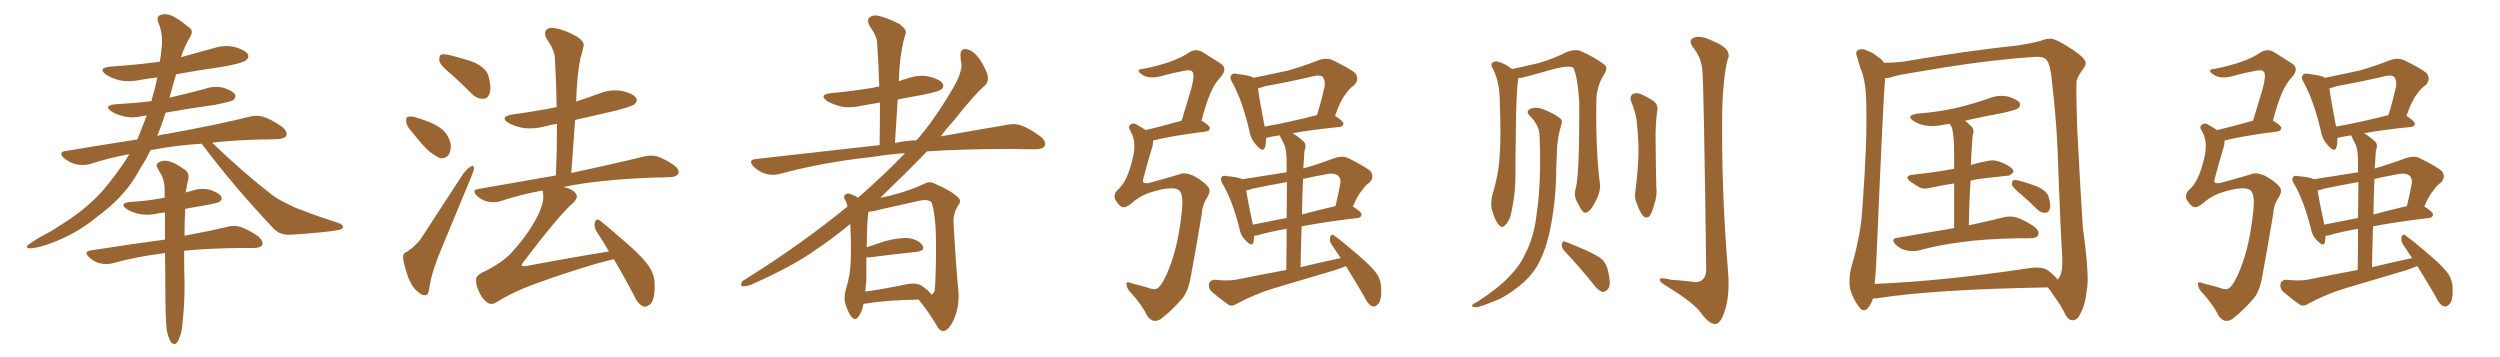 <svg xmlns="http://www.w3.org/2000/svg" xmlns:xlink="http://www.w3.org/1999/xlink" width="1050" height="150"><path fill="#996633" padding="10" d="M84.67 60.35L84.67 60.35Q74.12 61.08 66.21 62.55L66.21 62.55Q64.31 62.84 63.28 62.99L63.28 62.99Q62.40 64.75 61.38 66.65L61.38 66.65Q59.03 70.46 56.69 74.56L56.69 74.56Q51.12 83.50 40.87 90.97L40.87 90.97Q31.79 98.58 19.92 102.69L19.92 102.69Q14.50 104.44 12.16 104.30L12.16 104.30Q10.25 103.71 12.45 102.39L12.45 102.39Q14.94 100.63 17.58 99.17L17.58 99.17Q21.39 97.27 24.17 95.36L24.17 95.36Q36.18 88.04 43.21 79.98L43.21 79.98Q49.37 72.80 54.35 64.75L54.35 64.75Q45.56 66.36 37.50 68.99L37.50 68.99Q35.01 69.58 31.79 68.99L31.79 68.99Q29.15 68.26 26.81 66.36L26.81 66.36Q24.32 63.87 27.54 63.43L27.54 63.43Q43.36 60.79 57.57 58.59L57.57 58.59Q57.71 58.30 57.86 58.15L57.86 58.15Q59.91 53.03 61.67 48.49L61.67 48.49Q60.64 48.63 59.77 48.78L59.77 48.78Q55.37 49.80 51.71 48.78L51.71 48.78Q48.63 48.05 46.73 46.73L46.73 46.73Q43.36 44.38 48.34 43.80L48.34 43.80Q56.40 43.36 63.57 42.48L63.57 42.48Q65.19 37.06 66.06 32.52L66.06 32.52Q62.26 32.96 59.03 33.54L59.03 33.54Q54.20 34.57 50.10 33.69L50.10 33.69Q46.88 32.81 44.53 31.35L44.53 31.35Q40.87 28.56 46.29 27.98L46.29 27.98Q57.28 27.25 67.09 25.93L67.09 25.93Q67.68 23.00 67.82 20.65L67.82 20.65Q68.70 14.50 66.36 9.08L66.36 9.08Q65.63 6.74 67.82 6.15L67.82 6.15Q70.75 5.42 74.27 7.76L74.27 7.76Q76.32 8.94 79.10 11.28L79.10 11.28Q81.59 12.74 79.83 15.53L79.83 15.53Q77.49 19.48 76.03 24.02L76.03 24.02Q83.06 22.12 89.79 20.21L89.79 20.21Q94.34 18.75 98.73 19.78L98.73 19.78Q103.13 21.09 104.15 22.85L104.15 22.85Q104.74 24.32 103.27 25.34L103.27 25.34Q101.95 26.51 93.90 27.98L93.90 27.98Q83.64 29.44 73.97 31.20L73.97 31.20Q72.51 36.04 71.19 41.02L71.19 41.02Q78.81 39.26 85.99 37.35L85.99 37.35Q89.94 35.89 94.04 36.91L94.04 36.91Q97.85 38.23 98.73 39.70L98.73 39.70Q99.17 40.87 98.14 41.89L98.14 41.89Q96.97 42.77 89.94 44.09L89.94 44.09Q79.39 45.56 69.58 47.31L69.58 47.31Q67.97 52.29 66.06 57.13L66.06 57.13Q68.12 56.40 70.02 56.25L70.02 56.25Q91.85 52.29 104.59 49.07L104.59 49.07Q107.81 48.19 110.60 49.07L110.60 49.07Q113.96 50.10 118.36 53.17L118.36 53.17Q120.85 55.08 120.26 56.98L120.26 56.98Q119.53 58.30 116.46 58.45L116.46 58.45Q113.09 58.59 109.42 58.59L109.42 58.59Q98.00 58.89 89.06 59.91L89.06 59.91Q102.54 72.80 114.11 81.74L114.11 81.74Q116.89 83.79 119.97 85.25L119.97 85.25Q123.93 87.30 125.83 87.89L125.83 87.89Q133.15 90.82 142.09 93.60L142.09 93.60Q144.14 94.48 144.14 95.36L144.14 95.36Q143.99 96.09 142.53 96.53L142.53 96.53Q137.70 97.56 122.31 98.58L122.31 98.58Q117.77 98.88 114.99 96.09L114.99 96.09Q98.14 78.22 85.25 61.08L85.25 61.08Q84.81 60.50 84.67 60.35ZM70.02 138.72L70.02 138.72L70.02 138.72Q69.43 133.74 69.43 118.65L69.43 118.65Q69.43 112.06 69.29 106.35L69.29 106.35Q68.99 106.20 68.85 106.35L68.85 106.35Q57.28 107.81 47.17 110.60L47.17 110.60Q44.97 111.18 41.89 110.60L41.89 110.60Q39.26 109.86 37.35 107.96L37.35 107.96Q35.01 105.62 38.09 105.18L38.09 105.18Q54.79 102.54 69.29 100.63L69.29 100.63Q69.29 94.48 69.29 89.21L69.29 89.21Q67.68 89.50 66.21 89.65L66.21 89.65Q61.82 90.67 58.15 89.79L58.15 89.79Q55.08 89.06 53.17 87.74L53.17 87.74Q49.80 85.40 54.64 84.81L54.64 84.81Q62.26 84.38 68.85 83.06L68.85 83.06Q68.99 83.06 69.14 83.06L69.14 83.06Q69.14 81.01 69.14 79.10L69.14 79.10Q68.99 75.59 67.53 72.95L67.53 72.95Q66.80 71.92 66.36 70.90L66.36 70.90Q65.19 69.29 66.50 68.26L66.50 68.26Q68.70 67.09 70.61 67.68L70.61 67.68Q72.95 67.97 77.49 71.19L77.49 71.19Q79.54 72.51 79.10 75.15L79.10 75.15Q78.66 76.90 78.22 79.54L78.22 79.54Q78.08 79.98 77.93 80.86L77.93 80.86Q79.10 80.42 80.13 80.27L80.13 80.27Q84.08 78.81 88.18 79.69L88.18 79.69Q91.99 81.01 92.87 82.47L92.87 82.47Q93.60 83.64 92.29 84.67L92.29 84.67Q91.55 85.25 86.72 86.13L86.72 86.13Q82.18 86.87 77.78 87.74L77.78 87.74Q77.49 94.04 77.49 99.02L77.49 99.02Q88.48 96.97 95.65 95.21L95.65 95.21Q98.58 94.48 101.22 95.36L101.22 95.36Q104.44 96.53 108.54 99.32L108.54 99.32Q110.74 101.37 110.16 102.83L110.16 102.83Q109.42 104.15 106.64 104.15L106.64 104.15Q104.15 104.15 101.37 104.15L101.37 104.15Q87.16 104.30 77.34 105.32L77.34 105.32Q77.34 114.40 77.49 118.07L77.49 118.07Q77.64 126.27 76.76 134.62L76.76 134.62Q76.46 139.45 75.44 141.65L75.44 141.65Q74.71 143.85 73.68 144.43L73.68 144.43Q72.66 144.73 71.78 143.70L71.78 143.70Q70.90 142.38 70.02 138.72ZM189.55 31.20L189.55 31.20Q185.16 27.69 184.57 25.78L184.57 25.78Q184.28 23.58 185.16 23.00L185.16 23.00Q186.18 22.56 188.82 23.14L188.82 23.14Q194.24 24.46 199.22 26.22L199.22 26.22Q204.05 28.56 205.08 31.64L205.08 31.64Q206.54 36.77 205.66 39.11L205.66 39.11Q204.93 41.46 203.03 41.46L203.03 41.46Q200.39 41.60 198.19 39.40L198.19 39.40Q193.65 34.86 189.55 31.20ZM173.14 55.52L173.14 55.52Q170.80 53.17 170.65 51.27L170.65 51.27Q170.36 49.22 171.39 49.07L171.39 49.07Q173.00 48.63 175.34 49.51L175.34 49.51Q177.25 50.10 178.71 50.68L178.71 50.68Q182.67 52.00 185.74 54.35L185.74 54.35Q188.38 56.69 189.26 60.35L189.26 60.35Q189.55 62.99 188.53 64.89L188.53 64.89Q186.91 66.94 184.57 66.36L184.57 66.36Q182.81 65.48 180.47 63.72L180.47 63.72Q177.69 61.38 173.14 55.52ZM170.95 105.76L170.95 105.76Q175.49 102.54 177.39 99.32L177.39 99.32Q185.16 87.30 194.09 73.68L194.09 73.68Q195.85 71.04 197.61 70.02L197.61 70.02Q198.93 69.14 199.07 70.61L199.07 70.61Q199.07 71.63 198.05 73.97L198.05 73.97Q192.19 88.04 185.60 104.00L185.60 104.00Q181.49 113.67 180.47 119.97L180.47 119.97Q180.03 123.78 179.00 123.93L179.00 123.93Q177.39 124.22 176.37 123.19L176.37 123.19Q173.73 121.58 171.83 117.48L171.83 117.48Q169.92 112.50 169.34 108.84L169.34 108.84Q169.04 106.20 170.95 105.76ZM257.81 108.84L257.81 108.84L257.81 108.84Q254.59 109.72 250.49 110.74L250.49 110.74Q236.57 114.84 224.71 119.24L224.71 119.24Q215.63 122.46 208.45 127.00L208.45 127.00Q206.69 128.03 205.37 127.44L205.37 127.44Q203.32 126.56 201.56 123.34L201.56 123.34Q199.80 119.97 199.95 117.19L199.95 117.19Q199.95 115.43 204.49 113.53L204.49 113.53Q212.11 109.57 215.77 105.03L215.77 105.03Q222.36 97.71 226.03 90.23L226.03 90.23Q228.66 84.67 228.08 81.45L228.08 81.45Q227.93 80.57 227.93 79.98L227.93 79.98Q218.55 81.74 210.06 84.52L210.06 84.52Q207.86 85.25 204.79 84.67L204.79 84.67Q202.15 84.08 200.24 82.18L200.24 82.18Q198.05 79.83 200.83 79.39L200.83 79.39Q218.12 76.32 233.50 73.68L233.50 73.68Q233.94 62.26 233.94 52.00L233.94 52.00Q231.30 52.44 229.10 53.03L229.10 53.03Q224.27 54.35 219.73 53.76L219.73 53.76Q216.06 53.03 213.72 51.71L213.72 51.71Q209.47 49.07 215.33 48.05L215.33 48.05Q225.29 46.73 233.79 44.97L233.79 44.97Q233.64 34.42 233.06 24.61L233.06 24.61Q233.06 21.24 229.54 16.26L229.54 16.26Q228.37 13.92 229.39 12.60L229.39 12.60Q230.57 11.28 233.20 11.87L233.20 11.87Q237.16 12.45 242.58 15.53L242.58 15.53Q245.65 17.72 245.07 19.48L245.07 19.48Q244.63 21.68 243.75 24.46L243.75 24.46Q243.16 27.69 242.58 32.52L242.58 32.52Q242.14 37.35 241.99 42.63L241.99 42.63Q246.97 41.02 251.81 39.26L251.81 39.26Q256.49 37.35 261.33 38.23L261.33 38.23Q265.87 39.26 267.19 41.16L267.19 41.16Q267.92 42.48 266.46 43.80L266.46 43.80Q265.43 44.68 258.69 46.44L258.69 46.44Q249.90 48.49 241.55 50.39L241.55 50.39Q240.82 61.08 239.94 72.66L239.94 72.66Q259.13 68.55 270.26 65.77L270.26 65.77Q273.05 65.04 275.83 65.63L275.83 65.63Q279.05 66.65 283.15 69.43L283.15 69.43Q285.50 71.19 284.91 72.95L284.91 72.95Q284.18 74.27 281.40 74.41L281.40 74.41Q278.32 74.56 275.10 74.56L275.10 74.56Q251.22 75.44 236.72 78.52L236.72 78.52Q240.38 79.39 241.70 81.15L241.70 81.15Q243.16 82.76 240.82 85.11L240.82 85.11Q234.96 90.09 219.87 110.01L219.87 110.01Q218.99 111.04 219.14 111.62L219.14 111.62Q219.43 111.91 220.90 111.77L220.90 111.77Q238.48 108.40 255.76 105.62L255.76 105.62Q253.13 101.07 250.49 97.12L250.49 97.12Q249.32 95.07 249.90 93.16L249.90 93.16Q250.63 91.55 251.95 92.58L251.95 92.58Q256.20 95.95 263.82 102.69L263.82 102.69Q270.70 108.69 273.05 112.65L273.05 112.65Q274.95 115.72 274.95 119.38L274.95 119.38Q275.10 126.56 272.75 128.03L272.75 128.03Q271.00 129.20 269.97 128.61L269.97 128.61Q267.63 127.44 266.16 123.78L266.16 123.78Q261.77 115.58 257.81 108.84ZM362.70 127.59L362.70 127.59Q361.96 131.25 360.50 133.01L360.50 133.01Q359.18 134.91 357.71 133.15L357.71 133.15Q356.25 131.54 354.93 127.15L354.93 127.15Q354.35 124.66 355.37 121.14L355.37 121.14Q357.13 115.58 357.28 109.86L357.28 109.86Q357.57 103.86 357.13 94.04L357.13 94.04Q350.10 99.90 342.63 104.88L342.63 104.88Q333.40 111.62 315.23 119.68L315.23 119.68Q313.48 120.26 312.01 120.26L312.01 120.26Q311.13 120.12 311.28 119.24L311.28 119.24Q311.43 118.07 312.74 117.48L312.74 117.48Q336.47 102.69 355.96 86.72L355.96 86.72Q355.66 85.40 355.22 84.38L355.22 84.38Q354.20 83.06 354.64 82.18L354.64 82.18Q355.37 81.15 356.69 81.30L356.69 81.30Q358.89 82.03 360.35 83.06L360.35 83.06Q372.07 72.80 380.13 64.31L380.13 64.31Q372.51 64.89 366.36 65.92L366.36 65.92Q345.70 68.12 327.25 73.10L327.25 73.10Q324.61 73.83 321.39 72.95L321.39 72.95Q318.60 72.07 316.41 69.87L316.41 69.87Q314.06 67.24 317.29 66.80L317.29 66.80Q345.12 63.72 369.43 60.94L369.43 60.94Q369.58 51.56 369.58 43.07L369.58 43.07Q365.48 43.80 361.96 44.38L361.96 44.38Q357.13 45.56 353.03 44.68L353.03 44.68Q349.66 43.80 347.46 42.48L347.46 42.48Q343.65 39.70 349.07 39.11L349.07 39.11Q358.74 38.23 367.09 36.77L367.09 36.77Q367.97 36.47 369.29 36.33L369.29 36.33Q368.99 26.95 368.41 18.16L368.41 18.16Q368.41 15.23 365.19 10.84L365.19 10.84Q364.01 8.50 365.04 7.47L365.04 7.47Q366.36 6.15 368.70 6.59L368.70 6.59Q372.36 7.32 377.78 10.11L377.78 10.11Q380.86 12.45 380.42 13.92L380.42 13.92Q379.83 15.82 379.25 18.16L379.25 18.16Q378.66 21.09 378.08 25.20L378.08 25.20Q377.64 29.59 377.49 34.13L377.49 34.13Q379.39 33.40 381.59 32.81L381.59 32.81Q385.99 31.20 390.53 32.23L390.53 32.23Q394.92 33.40 395.95 35.16L395.95 35.16Q396.68 36.62 395.21 37.65L395.21 37.65Q394.34 38.38 388.18 39.70L388.18 39.70Q382.47 40.72 377.05 41.75L377.05 41.75Q376.46 50.68 375.88 60.06L375.88 60.06Q380.42 59.03 384.96 58.89L384.96 58.89Q391.85 51.12 399.02 39.11L399.02 39.11Q403.86 31.49 403.86 27.10L403.86 27.10Q403.42 25.20 403.42 23.73L403.42 23.73Q403.13 20.21 405.91 20.65L405.91 20.65Q408.54 21.24 410.45 23.58L410.45 23.58Q412.79 26.22 414.70 31.20L414.70 31.20Q415.43 33.84 413.96 35.60L413.96 35.60Q408.98 39.99 400.93 50.24L400.93 50.24Q397.85 53.61 395.07 57.28L395.07 57.28Q411.47 54.35 422.90 52.44L422.90 52.44Q426.27 51.71 429.05 52.73L429.05 52.73Q432.57 54.05 436.96 57.28L436.96 57.28Q439.60 59.47 438.72 61.38L438.72 61.38Q437.99 62.70 434.77 62.70L434.77 62.70Q430.22 62.70 425.24 62.55L425.24 62.55Q404.88 62.55 389.36 63.57L389.36 63.57Q380.42 72.80 369.73 83.06L369.73 83.06Q371.63 82.62 373.83 82.18L373.83 82.18Q382.47 79.98 388.18 77.20L388.18 77.20Q390.38 75.88 392.72 77.20L392.72 77.20Q399.90 80.27 402.54 83.06L402.54 83.06Q403.86 84.38 402.54 86.13L402.54 86.13Q400.34 89.36 400.49 93.46L400.49 93.46Q401.51 112.21 402.54 122.31L402.54 122.31Q402.98 128.76 400.63 134.18L400.63 134.18Q398.44 138.87 396.24 139.01L396.24 139.01Q394.63 139.16 393.31 136.52L393.31 136.52Q390.23 131.25 385.84 125.83L385.84 125.83Q371.34 126.12 364.31 127.44L364.31 127.44Q363.28 127.59 362.70 127.59ZM387.01 119.97L387.01 119.97L387.01 119.97Q390.67 122.46 391.11 123.78L391.11 123.78Q392.14 123.34 392.58 122.02L392.58 122.02Q392.87 119.38 393.02 112.79L393.02 112.79Q393.31 102.25 392.87 94.19L392.87 94.19Q391.99 85.69 390.97 84.67L390.97 84.67Q389.36 83.64 386.57 84.23L386.57 84.23Q379.25 85.84 370.75 87.74L370.75 87.74Q367.09 88.77 364.75 88.92L364.75 88.92Q364.16 92.43 364.01 103.86L364.01 103.86Q367.82 102.54 371.92 101.22L371.92 101.22Q378.22 99.61 381.88 100.05L381.88 100.05Q385.99 100.78 387.45 103.13L387.45 103.13Q388.77 105.18 385.11 105.76L385.11 105.76Q376.61 106.64 365.04 108.11L365.04 108.11Q364.31 108.11 363.87 108.11L363.87 108.11Q363.87 113.09 363.87 118.07L363.87 118.07Q363.57 120.26 363.43 122.46L363.43 122.46Q370.90 121.44 380.13 119.53L380.13 119.53Q384.67 118.51 387.01 119.97ZM491.60 79.10L491.60 79.10Q488.09 79.10 481.79 81.30L481.79 81.30Q478.13 82.76 475.05 85.55L475.05 85.55Q472.27 87.74 470.80 86.72L470.80 86.72Q469.34 85.55 468.31 83.64L468.31 83.64Q467.58 81.59 469.48 79.69L469.48 79.69Q473.44 76.32 475.63 66.94L475.63 66.94Q477.54 59.77 474.90 55.22L474.90 55.22Q473.44 53.17 474.90 52.29L474.90 52.29Q476.22 51.27 477.98 52.73L477.98 52.73Q479.74 53.61 481.20 54.64L481.20 54.64Q487.94 53.03 496.29 50.68L496.29 50.68Q498.49 43.36 500.39 37.06L500.39 37.06Q501.86 31.20 500.83 30.18L500.83 30.18Q500.10 29.15 497.31 29.74L497.31 29.74Q493.21 30.47 488.38 31.79L488.38 31.79Q483.25 33.25 480.47 31.79L480.47 31.79Q478.42 30.62 478.27 30.03L478.27 30.03Q477.98 29.00 479.74 29.00L479.74 29.00Q487.21 27.54 492.19 25.63L492.19 25.63Q496.29 24.17 499.51 21.97L499.51 21.97Q502.44 20.21 505.22 21.97L505.22 21.97Q509.33 24.61 512.40 26.51L512.40 26.51Q516.06 28.71 512.40 32.67L512.40 32.67Q508.15 36.91 504.64 50.68L504.64 50.68Q508.15 52.73 508.15 53.76L508.15 53.76Q508.01 55.08 506.54 55.22L506.54 55.22Q491.46 57.13 484.28 59.03L484.28 59.03Q484.42 60.35 483.84 62.11L483.84 62.11Q481.79 68.85 480.32 74.56L480.32 74.56Q479.74 76.17 480.32 76.76L480.32 76.76Q480.91 77.05 482.37 76.90L482.37 76.90Q492.48 74.12 495.26 73.24L495.26 73.24Q497.46 72.22 500.98 73.68L500.98 73.68Q505.52 76.03 507.28 78.37L507.28 78.37Q508.74 79.83 507.28 82.47L507.28 82.47Q504.93 85.99 504.79 89.65L504.79 89.65Q502.15 105.32 500.24 115.58L500.24 115.58Q499.07 123.05 495.85 126.12L495.85 126.12Q492.04 130.52 487.50 134.03L487.50 134.03Q484.13 136.08 481.79 132.57L481.79 132.57Q479.74 128.32 475.34 123.34L475.34 123.34Q473.29 121.44 473.14 119.53L473.14 119.53Q472.85 117.92 475.20 118.95L475.20 118.95Q478.13 119.68 481.79 120.70L481.79 120.70Q485.30 122.17 486.62 120.70L486.62 120.70Q488.67 118.80 490.87 113.09L490.87 113.09Q494.97 103.13 496.44 88.04L496.44 88.04Q497.02 82.47 495.56 80.27L495.56 80.27Q494.38 78.96 491.60 79.10ZM542.87 55.96L542.87 55.96Q545.21 57.28 547.56 59.47L547.56 59.47Q548.88 60.79 547.85 63.43L547.85 63.43Q547.71 65.48 547.56 68.26L547.56 68.26Q547.41 69.43 547.41 70.75L547.41 70.75Q553.56 68.99 560.60 66.36L560.60 66.36Q563.82 65.33 566.16 66.36L566.16 66.36Q573.19 69.87 575.54 71.78L575.54 71.78Q577.44 74.41 575.10 76.76L575.10 76.76Q573.49 77.78 572.02 79.98L572.02 79.98Q570.41 81.74 568.21 86.72L568.21 86.72Q571.88 89.06 571.88 90.09L571.88 90.09Q571.73 91.41 570.26 91.55L570.26 91.55Q556.49 93.16 546.68 95.07L546.68 95.07Q546.39 103.27 546.24 112.21L546.24 112.21Q554.74 110.16 563.09 108.40L563.09 108.40Q561.04 105.32 559.28 102.69L559.28 102.69Q558.25 101.22 558.69 99.46L558.69 99.46Q559.28 98.00 560.30 98.88L560.30 98.88Q563.96 101.51 570.56 107.23L570.56 107.23Q576.27 112.06 578.47 115.28L578.47 115.28Q580.08 118.07 580.08 120.85L580.08 120.85Q580.37 126.71 578.47 128.03L578.47 128.03Q577.29 129.05 576.27 128.61L576.27 128.61Q574.37 127.73 573.05 124.66L573.05 124.66Q568.95 117.63 565.28 111.77L565.28 111.77Q562.79 112.79 560.01 113.67L560.01 113.67Q547.71 117.33 535.25 121.00L535.25 121.00Q527.05 123.49 519.43 127.59L519.43 127.59Q517.68 128.76 516.21 128.17L516.21 128.17Q511.67 124.95 508.59 122.17L508.59 122.17Q507.42 120.85 507.86 118.95L507.86 118.95Q508.30 117.63 510.21 117.48L510.21 117.48Q515.63 118.07 519.14 117.48L519.14 117.48Q529.98 115.28 540.23 113.38L540.23 113.38Q540.38 103.56 540.38 96.09L540.38 96.09Q532.91 97.41 527.93 98.88L527.93 98.88Q527.20 99.02 526.76 99.02L526.76 99.02Q526.61 100.78 526.46 101.81L526.46 101.81Q525.88 103.86 523.24 101.07L523.24 101.07Q521.04 99.02 520.46 95.51L520.46 95.51Q517.53 84.08 513.57 77.34L513.57 77.34Q512.26 75.29 513.13 74.41L513.13 74.41Q513.43 73.54 515.19 73.97L515.19 73.97Q520.31 74.41 521.78 75.29L521.78 75.29Q531.15 73.83 540.38 72.36L540.38 72.36Q540.38 68.70 540.38 67.68L540.38 67.68Q540.38 63.28 539.36 60.64L539.36 60.64Q538.48 59.03 537.60 57.13L537.60 57.13Q537.45 56.84 537.45 56.84L537.45 56.84Q534.38 57.28 532.03 57.86L532.03 57.86Q531.59 57.86 531.74 58.01L531.74 58.01Q531.74 60.35 531.30 61.82L531.30 61.82Q530.57 64.31 527.78 61.08L527.78 61.08Q525.29 58.45 524.71 54.79L524.71 54.79Q521.78 42.33 517.68 34.86L517.68 34.86Q516.21 32.52 517.24 31.49L517.24 31.49Q517.68 30.62 519.58 31.05L519.58 31.05Q524.85 31.64 526.61 32.67L526.61 32.67Q533.79 31.20 540.53 29.74L540.53 29.74Q546.97 27.98 554.00 25.20L554.00 25.20Q556.93 24.17 559.57 25.20L559.57 25.20Q566.75 28.71 569.09 30.62L569.09 30.62Q571.14 33.11 568.80 35.74L568.80 35.74Q566.89 36.91 565.14 39.55L565.14 39.55Q563.09 41.89 560.74 48.63L560.74 48.63Q564.26 50.98 564.26 52.00L564.26 52.00Q564.11 53.17 562.65 53.32L562.65 53.32Q550.93 54.49 542.87 55.96ZM540.38 91.55L540.38 91.55Q540.53 82.18 540.53 76.46L540.53 76.46Q533.06 77.78 526.03 79.25L526.03 79.25Q524.41 79.83 523.39 79.98L523.39 79.98Q523.97 83.94 526.17 94.19L526.17 94.19Q526.17 94.19 526.17 94.34L526.17 94.34Q532.76 93.02 540.38 91.55ZM547.27 75.15L547.27 75.15Q546.97 82.18 546.83 90.09L546.83 90.09Q553.27 88.33 560.89 86.57L560.89 86.57Q562.06 82.03 562.94 77.05L562.94 77.05Q563.23 75 562.21 73.97L562.21 73.97Q560.60 72.36 556.64 73.24L556.64 73.24Q551.81 74.12 547.27 75.15ZM531.15 53.17L531.15 53.17L531.15 53.17Q541.11 51.42 553.13 48.34L553.13 48.34Q554.88 42.92 556.35 36.18L556.35 36.18Q556.64 33.69 555.62 32.37L555.62 32.37Q554.59 31.35 551.95 31.93L551.95 31.93Q541.99 34.28 531.45 36.18L531.45 36.18Q529.39 36.91 528.37 37.06L528.37 37.06Q528.81 41.16 531.15 53.17ZM661.82 79.10L661.82 79.10Q663.43 73.24 663.28 42.48L663.28 42.48Q662.55 32.08 660.79 28.42L660.79 28.42L660.79 28.42Q658.74 27.10 649.37 29.88L649.37 29.88Q644.97 31.20 639.11 32.67L639.11 32.67Q638.23 32.81 637.65 32.81L637.65 32.81Q637.65 33.11 637.65 33.25L637.65 33.25Q636.77 38.38 636.62 58.59L636.62 58.59Q636.47 66.80 636.47 75.15L636.47 75.15Q636.33 81.74 635.01 88.04L635.01 88.04Q634.28 92.43 632.37 94.34L632.37 94.34Q630.91 96.24 629.44 94.34L629.44 94.34Q627.83 92.58 626.51 87.74L626.51 87.74Q625.93 84.96 626.95 81.30L626.95 81.30Q629.44 73.24 629.88 65.19L629.88 65.19Q630.47 56.84 629.88 41.75L629.88 41.75Q629.74 37.35 629.15 35.01L629.15 35.01Q628.56 32.08 627.10 29.00L627.10 29.00Q626.07 27.54 626.51 26.66L626.51 26.66Q627.39 25.63 628.71 25.78L628.71 25.78Q632.23 26.66 635.01 29.00L635.01 29.00Q639.99 27.98 646.14 26.51L646.14 26.51Q652.73 24.61 658.01 21.83L658.01 21.83Q661.23 20.65 663.43 21.24L663.43 21.24Q670.17 24.17 674.12 27.39L674.12 27.39Q675.29 28.71 673.83 31.05L673.83 31.05Q670.46 36.33 670.46 42.63L670.46 42.63Q670.17 64.16 672.07 77.93L672.07 77.93L672.07 77.93Q672.07 80.86 670.17 84.52L670.17 84.52Q667.82 89.21 665.92 89.36L665.92 89.36Q664.60 89.50 662.70 85.40L662.70 85.40Q660.79 82.32 661.82 79.10ZM646.58 56.40L646.58 56.40Q646.29 52.44 642.63 48.78L642.63 48.78Q640.43 46.58 643.07 45.56L643.07 45.56Q645.26 44.82 648.05 45.85L648.05 45.85Q652.88 47.75 655.22 49.66L655.22 49.66Q656.40 50.68 655.81 52.15L655.81 52.15Q653.91 58.45 653.91 63.87L653.91 63.87Q653.76 67.09 653.61 71.04L653.61 71.04Q653.61 85.11 650.54 98.73L650.54 98.73Q648.63 106.64 645.41 112.06L645.41 112.06Q642.48 116.75 637.94 120.26L637.94 120.26Q631.79 125.10 627.39 126.56L627.39 126.56Q621.39 129.05 619.92 129.05L619.92 129.05Q617.72 128.76 618.31 128.17L618.31 128.17Q618.90 127.44 620.36 126.86L620.36 126.86Q629.74 120.70 633.84 116.16L633.84 116.16Q638.38 111.62 640.72 106.35L640.72 106.35Q644.38 99.32 645.41 89.65L645.41 89.65Q647.46 76.32 646.58 56.40ZM657.13 105.47L657.13 105.47Q655.81 104.15 655.96 102.39L655.96 102.39Q656.40 100.93 657.42 101.51L657.42 101.51Q660.50 102.69 665.92 105.03L665.92 105.03Q670.75 107.23 672.95 108.98L672.95 108.98Q675 111.18 675.44 114.26L675.44 114.26Q676.90 120.12 675.15 121.58L675.15 121.58Q673.97 122.75 672.95 122.61L672.95 122.61Q671.04 121.88 669.14 119.24L669.14 119.24Q662.55 111.18 657.13 105.47ZM685.11 42.77L685.11 42.77Q684.38 40.58 685.69 39.55L685.69 39.55Q687.01 38.82 688.92 39.40L688.92 39.40Q691.55 40.58 693.90 42.04L693.90 42.04Q696.83 43.80 695.95 47.02L695.95 47.02Q695.21 53.32 695.36 59.18L695.36 59.18Q695.51 73.68 695.65 78.52L695.65 78.52Q696.09 82.18 694.78 85.84L694.78 85.84Q694.04 88.77 693.02 90.53L693.02 90.53Q691.55 92.14 690.09 90.67L690.09 90.67Q688.62 88.92 687.60 85.84L687.60 85.84Q686.28 83.06 686.87 80.27L686.87 80.27Q688.04 70.90 688.18 64.16L688.18 64.16Q688.18 57.42 687.30 49.95L687.30 49.95Q686.57 46.00 685.11 42.77ZM714.99 29.44L714.99 29.44L714.99 29.44Q714.55 24.32 711.33 20.21L711.33 20.21Q708.69 16.85 711.47 15.82L711.47 15.82Q714.26 14.65 719.53 17.29L719.53 17.29Q727.88 20.65 725.54 25.20L725.54 25.20Q723.78 32.37 723.34 45.70L723.34 45.70Q722.90 79.25 725.68 112.79L725.68 112.79Q726.71 123.93 724.37 130.66L724.37 130.66Q722.61 136.08 720.41 136.08L720.41 136.08Q717.92 136.23 714.40 131.40L714.40 131.40Q711.47 127.29 700.78 120.70L700.78 120.70Q697.56 118.80 697.12 117.77L697.12 117.77Q696.53 116.16 701.81 117.48L701.81 117.48Q705.76 117.77 709.86 118.21L709.86 118.21Q713.53 118.95 714.84 117.63L714.84 117.63Q716.60 116.31 716.60 113.09L716.60 113.09Q715.58 34.72 714.99 29.44ZM820.75 95.80L820.75 95.80Q820.75 84.52 820.75 77.05L820.75 77.05Q815.48 77.78 810.94 78.81L810.94 78.81Q808.01 79.69 806.10 78.66L806.10 78.66Q803.91 77.34 802.44 76.32L802.44 76.32Q799.37 73.83 803.32 73.39L803.32 73.39Q807.71 72.80 811.82 72.36L811.82 72.36Q815.92 71.78 820.75 70.90L820.75 70.90Q820.75 60.94 820.61 59.03L820.61 59.03Q820.31 55.37 819.73 53.47L819.73 53.47Q819.29 52.59 818.85 52.00L818.85 52.00Q817.68 52.15 816.80 52.29L816.80 52.29Q812.70 53.32 808.74 52.73L808.74 52.73Q805.66 52.15 803.76 50.83L803.76 50.83Q800.24 48.63 805.08 47.75L805.08 47.75Q814.31 47.02 821.92 45.26L821.92 45.26Q829.10 43.51 835.40 41.31L835.40 41.31Q839.36 39.70 843.46 40.58L843.46 40.58Q847.27 41.75 848.29 43.21L848.29 43.21Q848.73 44.38 847.71 45.41L847.71 45.41Q846.83 46.14 841.11 47.46L841.11 47.46Q832.91 48.93 825.29 50.68L825.29 50.68Q826.61 51.71 828.08 53.17L828.08 53.17Q829.39 54.64 828.52 56.98L828.52 56.98Q828.37 58.59 828.22 60.79L828.22 60.79Q827.93 64.75 827.78 69.29L827.78 69.29Q831.15 68.26 834.38 67.68L834.38 67.68Q837.16 66.94 839.50 67.82L839.50 67.82Q841.70 68.55 842.58 69.14L842.58 69.14Q845.80 70.75 845.65 72.22L845.65 72.22Q844.34 73.97 842.87 73.83L842.87 73.83Q838.18 74.41 832.32 75L832.32 75Q829.83 75.29 827.64 75.88L827.64 75.88Q827.05 84.52 826.90 94.63L826.90 94.63Q835.84 92.72 841.55 91.26L841.55 91.26Q844.48 90.53 847.12 91.41L847.12 91.41Q850.34 92.43 854.44 95.21L854.44 95.21Q856.64 96.97 856.05 98.73L856.05 98.73Q855.47 100.05 852.69 100.05L852.69 100.05Q850.63 100.20 848.44 100.05L848.44 100.05Q832.62 100.34 822.95 101.81L822.95 101.81Q813.87 102.98 805.96 105.18L805.96 105.18Q803.76 105.76 800.68 105.18L800.68 105.18Q798.05 104.59 796.14 102.69L796.14 102.69Q793.95 100.34 796.73 99.90L796.73 99.90Q809.62 97.71 820.75 95.80ZM848.44 81.30L848.44 81.30Q845.51 78.81 845.07 77.78L845.07 77.78Q844.92 76.32 845.51 75.73L845.51 75.73Q846.09 75.44 848.00 75.88L848.00 75.88Q852.39 77.05 856.05 78.52L856.05 78.52Q859.86 80.42 860.45 82.76L860.45 82.76Q861.47 86.28 860.89 87.74L860.89 87.74Q860.45 89.36 859.13 89.36L859.13 89.36Q857.23 89.50 855.76 88.04L855.76 88.04Q852.10 84.38 848.44 81.30ZM786.62 125.39L786.62 125.39Q786.04 127.44 784.57 129.35L784.57 129.35Q782.67 131.40 780.91 129.05L780.91 129.05Q778.56 126.12 777.10 121.58L777.10 121.58Q776.22 117.19 777.69 111.77L777.69 111.77Q781.64 98.29 782.23 86.87L782.23 86.87Q784.28 59.47 783.84 43.65L783.84 43.65Q783.69 33.54 781.35 28.56L781.35 28.56Q780.62 26.37 780.03 24.02L780.03 24.02Q779.00 21.83 780.47 20.95L780.47 20.95Q782.37 20.21 784.13 21.24L784.13 21.24Q786.62 22.12 788.09 23.44L788.09 23.44Q790.43 24.90 791.31 26.37L791.31 26.37Q794.97 26.37 799.07 25.93L799.07 25.93Q825.73 21.39 847.85 19.04L847.85 19.04Q855.76 17.72 858.40 16.70L858.40 16.70Q859.42 16.26 860.89 16.26L860.89 16.26Q862.94 15.82 870.85 21.09L870.85 21.09Q875.83 24.46 875.98 26.37L875.98 26.37Q876.12 27.54 874.37 29.74L874.37 29.74Q873.05 31.49 872.17 33.84L872.17 33.84Q871.88 37.50 872.46 54.64L872.46 54.64Q873.78 80.27 874.80 95.65L874.80 95.65Q877.73 116.89 876.42 121.88L876.42 121.88Q875.83 127.88 874.07 131.10L874.07 131.10Q872.75 134.33 870.85 134.47L870.85 134.47Q868.51 134.77 867.04 131.25L867.04 131.25Q865.14 127.59 862.50 124.07L862.50 124.07Q861.04 121.73 860.01 120.70L860.01 120.70Q811.52 121.58 788.67 125.24L788.67 125.24Q787.50 125.39 786.62 125.39ZM860.30 113.67L860.30 113.67L860.30 113.67Q863.23 116.02 864.26 117.48L864.26 117.48Q864.70 117.04 865.28 115.72L865.28 115.72Q866.60 112.94 866.02 105.91L866.02 105.91Q865.58 99.61 864.55 73.10L864.55 73.10Q864.11 53.61 861.91 35.01L861.91 35.01Q861.18 26.95 859.72 25.49L859.72 25.49Q858.84 23.73 855.18 23.88L855.18 23.88Q838.04 24.90 815.92 28.42L815.92 28.42Q797.90 31.35 796.00 31.93L796.00 31.93Q793.51 32.81 791.75 32.81L791.75 32.81Q791.02 40.14 788.23 105.76L788.23 105.76Q787.94 113.82 787.35 119.24L787.35 119.24Q816.06 118.07 852.10 112.65L852.10 112.65Q857.52 111.77 860.30 113.67ZM941.60 79.10L941.60 79.10Q938.09 79.10 931.79 81.30L931.79 81.30Q928.13 82.76 925.05 85.55L925.05 85.55Q922.27 87.74 920.80 86.72L920.80 86.72Q919.34 85.55 918.31 83.64L918.31 83.64Q917.58 81.59 919.48 79.69L919.48 79.69Q923.44 76.32 925.63 66.94L925.63 66.94Q927.54 59.77 924.90 55.22L924.90 55.22Q923.44 53.17 924.90 52.29L924.90 52.29Q926.22 51.27 927.98 52.73L927.98 52.73Q929.74 53.61 931.20 54.64L931.20 54.64Q937.94 53.03 946.29 50.68L946.29 50.68Q948.49 43.36 950.39 37.06L950.39 37.06Q951.86 31.20 950.83 30.18L950.83 30.18Q950.10 29.15 947.31 29.74L947.31 29.74Q943.21 30.47 938.38 31.79L938.38 31.79Q933.25 33.25 930.47 31.79L930.47 31.79Q928.42 30.62 928.27 30.03L928.27 30.03Q927.98 29.00 929.74 29.00L929.74 29.00Q937.21 27.54 942.19 25.63L942.19 25.63Q946.29 24.17 949.51 21.97L949.51 21.97Q952.44 20.21 955.22 21.97L955.22 21.97Q959.33 24.61 962.40 26.51L962.40 26.51Q966.06 28.71 962.40 32.67L962.40 32.67Q958.15 36.91 954.64 50.68L954.64 50.68Q958.15 52.73 958.15 53.76L958.15 53.76Q958.01 55.08 956.54 55.22L956.54 55.22Q941.46 57.13 934.28 59.03L934.28 59.03Q934.42 60.35 933.84 62.11L933.84 62.11Q931.79 68.85 930.32 74.56L930.32 74.56Q929.74 76.17 930.32 76.76L930.32 76.76Q930.91 77.05 932.37 76.90L932.37 76.90Q942.48 74.12 945.26 73.24L945.26 73.24Q947.46 72.22 950.98 73.68L950.98 73.68Q955.52 76.03 957.28 78.37L957.28 78.37Q958.74 79.83 957.28 82.47L957.28 82.47Q954.93 85.99 954.79 89.65L954.79 89.65Q952.15 105.32 950.24 115.58L950.24 115.58Q949.07 123.05 945.85 126.12L945.85 126.12Q942.04 130.52 937.50 134.03L937.50 134.03Q934.13 136.08 931.79 132.57L931.79 132.57Q929.74 128.32 925.34 123.34L925.34 123.34Q923.29 121.44 923.14 119.53L923.14 119.53Q922.85 117.92 925.20 118.95L925.20 118.95Q928.13 119.68 931.79 120.70L931.79 120.70Q935.30 122.17 936.62 120.70L936.62 120.70Q938.67 118.80 940.87 113.09L940.87 113.09Q944.97 103.13 946.44 88.04L946.44 88.04Q947.02 82.47 945.56 80.27L945.56 80.27Q944.38 78.96 941.60 79.10ZM992.87 55.96L992.87 55.96Q995.21 57.28 997.56 59.47L997.56 59.47Q998.88 60.79 997.85 63.43L997.85 63.43Q997.71 65.48 997.56 68.26L997.56 68.26Q997.41 69.43 997.41 70.75L997.41 70.75Q1003.56 68.99 1010.60 66.36L1010.60 66.36Q1013.82 65.33 1016.16 66.36L1016.16 66.36Q1023.19 69.87 1025.54 71.78L1025.54 71.78Q1027.44 74.41 1025.10 76.76L1025.10 76.76Q1023.49 77.78 1022.02 79.98L1022.02 79.98Q1020.41 81.74 1018.21 86.72L1018.21 86.72Q1021.88 89.06 1021.88 90.09L1021.88 90.09Q1021.73 91.41 1020.26 91.55L1020.26 91.55Q1006.49 93.16 996.68 95.07L996.68 95.07Q996.39 103.27 996.24 112.21L996.24 112.21Q1004.74 110.16 1013.09 108.40L1013.09 108.40Q1011.04 105.32 1009.28 102.69L1009.28 102.69Q1008.25 101.22 1008.69 99.46L1008.69 99.46Q1009.28 98.00 1010.30 98.88L1010.30 98.88Q1013.96 101.51 1020.56 107.23L1020.56 107.23Q1026.27 112.06 1028.47 115.28L1028.47 115.28Q1030.08 118.07 1030.08 120.85L1030.08 120.85Q1030.37 126.71 1028.47 128.03L1028.47 128.03Q1027.29 129.05 1026.27 128.61L1026.27 128.61Q1024.37 127.73 1023.05 124.66L1023.05 124.66Q1018.95 117.63 1015.28 111.77L1015.28 111.77Q1012.79 112.79 1010.01 113.67L1010.01 113.67Q997.71 117.33 985.25 121.00L985.25 121.00Q977.05 123.49 969.43 127.59L969.43 127.59Q967.68 128.76 966.21 128.17L966.21 128.17Q961.67 124.95 958.59 122.17L958.59 122.17Q957.42 120.85 957.86 118.95L957.86 118.95Q958.30 117.63 960.21 117.48L960.21 117.48Q965.63 118.07 969.14 117.48L969.14 117.48Q979.98 115.28 990.23 113.38L990.23 113.38Q990.38 103.56 990.38 96.09L990.38 96.09Q982.91 97.41 977.93 98.88L977.93 98.88Q977.20 99.02 976.76 99.02L976.76 99.02Q976.61 100.78 976.46 101.81L976.46 101.81Q975.88 103.86 973.24 101.07L973.24 101.07Q971.04 99.02 970.46 95.51L970.46 95.51Q967.53 84.08 963.57 77.34L963.57 77.34Q962.26 75.29 963.13 74.41L963.13 74.41Q963.43 73.54 965.19 73.97L965.19 73.97Q970.31 74.41 971.78 75.29L971.78 75.29Q981.15 73.83 990.38 72.36L990.38 72.36Q990.38 68.70 990.38 67.68L990.38 67.68Q990.38 63.28 989.36 60.64L989.36 60.64Q988.48 59.03 987.60 57.13L987.60 57.13Q987.45 56.84 987.45 56.84L987.45 56.84Q984.38 57.28 982.03 57.86L982.03 57.86Q981.59 57.86 981.74 58.01L981.74 58.01Q981.74 60.35 981.30 61.82L981.30 61.82Q980.57 64.31 977.78 61.08L977.78 61.08Q975.29 58.45 974.71 54.79L974.71 54.79Q971.78 42.33 967.68 34.86L967.68 34.86Q966.21 32.52 967.24 31.49L967.24 31.49Q967.68 30.62 969.58 31.05L969.58 31.05Q974.85 31.64 976.61 32.67L976.61 32.67Q983.79 31.20 990.53 29.74L990.53 29.74Q996.97 27.98 1004.00 25.20L1004.00 25.20Q1006.93 24.17 1009.57 25.20L1009.57 25.20Q1016.75 28.71 1019.09 30.62L1019.09 30.62Q1021.14 33.11 1018.80 35.74L1018.80 35.74Q1016.89 36.91 1015.14 39.55L1015.14 39.55Q1013.09 41.89 1010.74 48.63L1010.74 48.63Q1014.26 50.98 1014.26 52.00L1014.26 52.00Q1014.11 53.17 1012.65 53.32L1012.65 53.32Q1000.93 54.49 992.87 55.96ZM990.38 91.55L990.38 91.55Q990.53 82.18 990.53 76.46L990.53 76.46Q983.06 77.78 976.03 79.25L976.03 79.25Q974.41 79.83 973.39 79.98L973.39 79.98Q973.97 83.94 976.17 94.19L976.17 94.19Q976.17 94.19 976.17 94.34L976.17 94.34Q982.76 93.02 990.38 91.55ZM997.27 75.15L997.27 75.15Q996.97 82.18 996.83 90.09L996.83 90.09Q1003.27 88.33 1010.89 86.57L1010.89 86.57Q1012.06 82.03 1012.94 77.05L1012.94 77.05Q1013.23 75 1012.21 73.97L1012.21 73.97Q1010.60 72.36 1006.64 73.24L1006.64 73.24Q1001.81 74.12 997.27 75.15ZM981.15 53.17L981.15 53.17L981.15 53.17Q991.11 51.42 1003.13 48.34L1003.13 48.34Q1004.88 42.92 1006.35 36.18L1006.35 36.18Q1006.64 33.69 1005.62 32.37L1005.62 32.37Q1004.59 31.35 1001.95 31.93L1001.95 31.93Q991.99 34.28 981.45 36.18L981.45 36.18Q979.39 36.91 978.37 37.06L978.37 37.06Q978.81 41.16 981.15 53.17Z"/></svg>